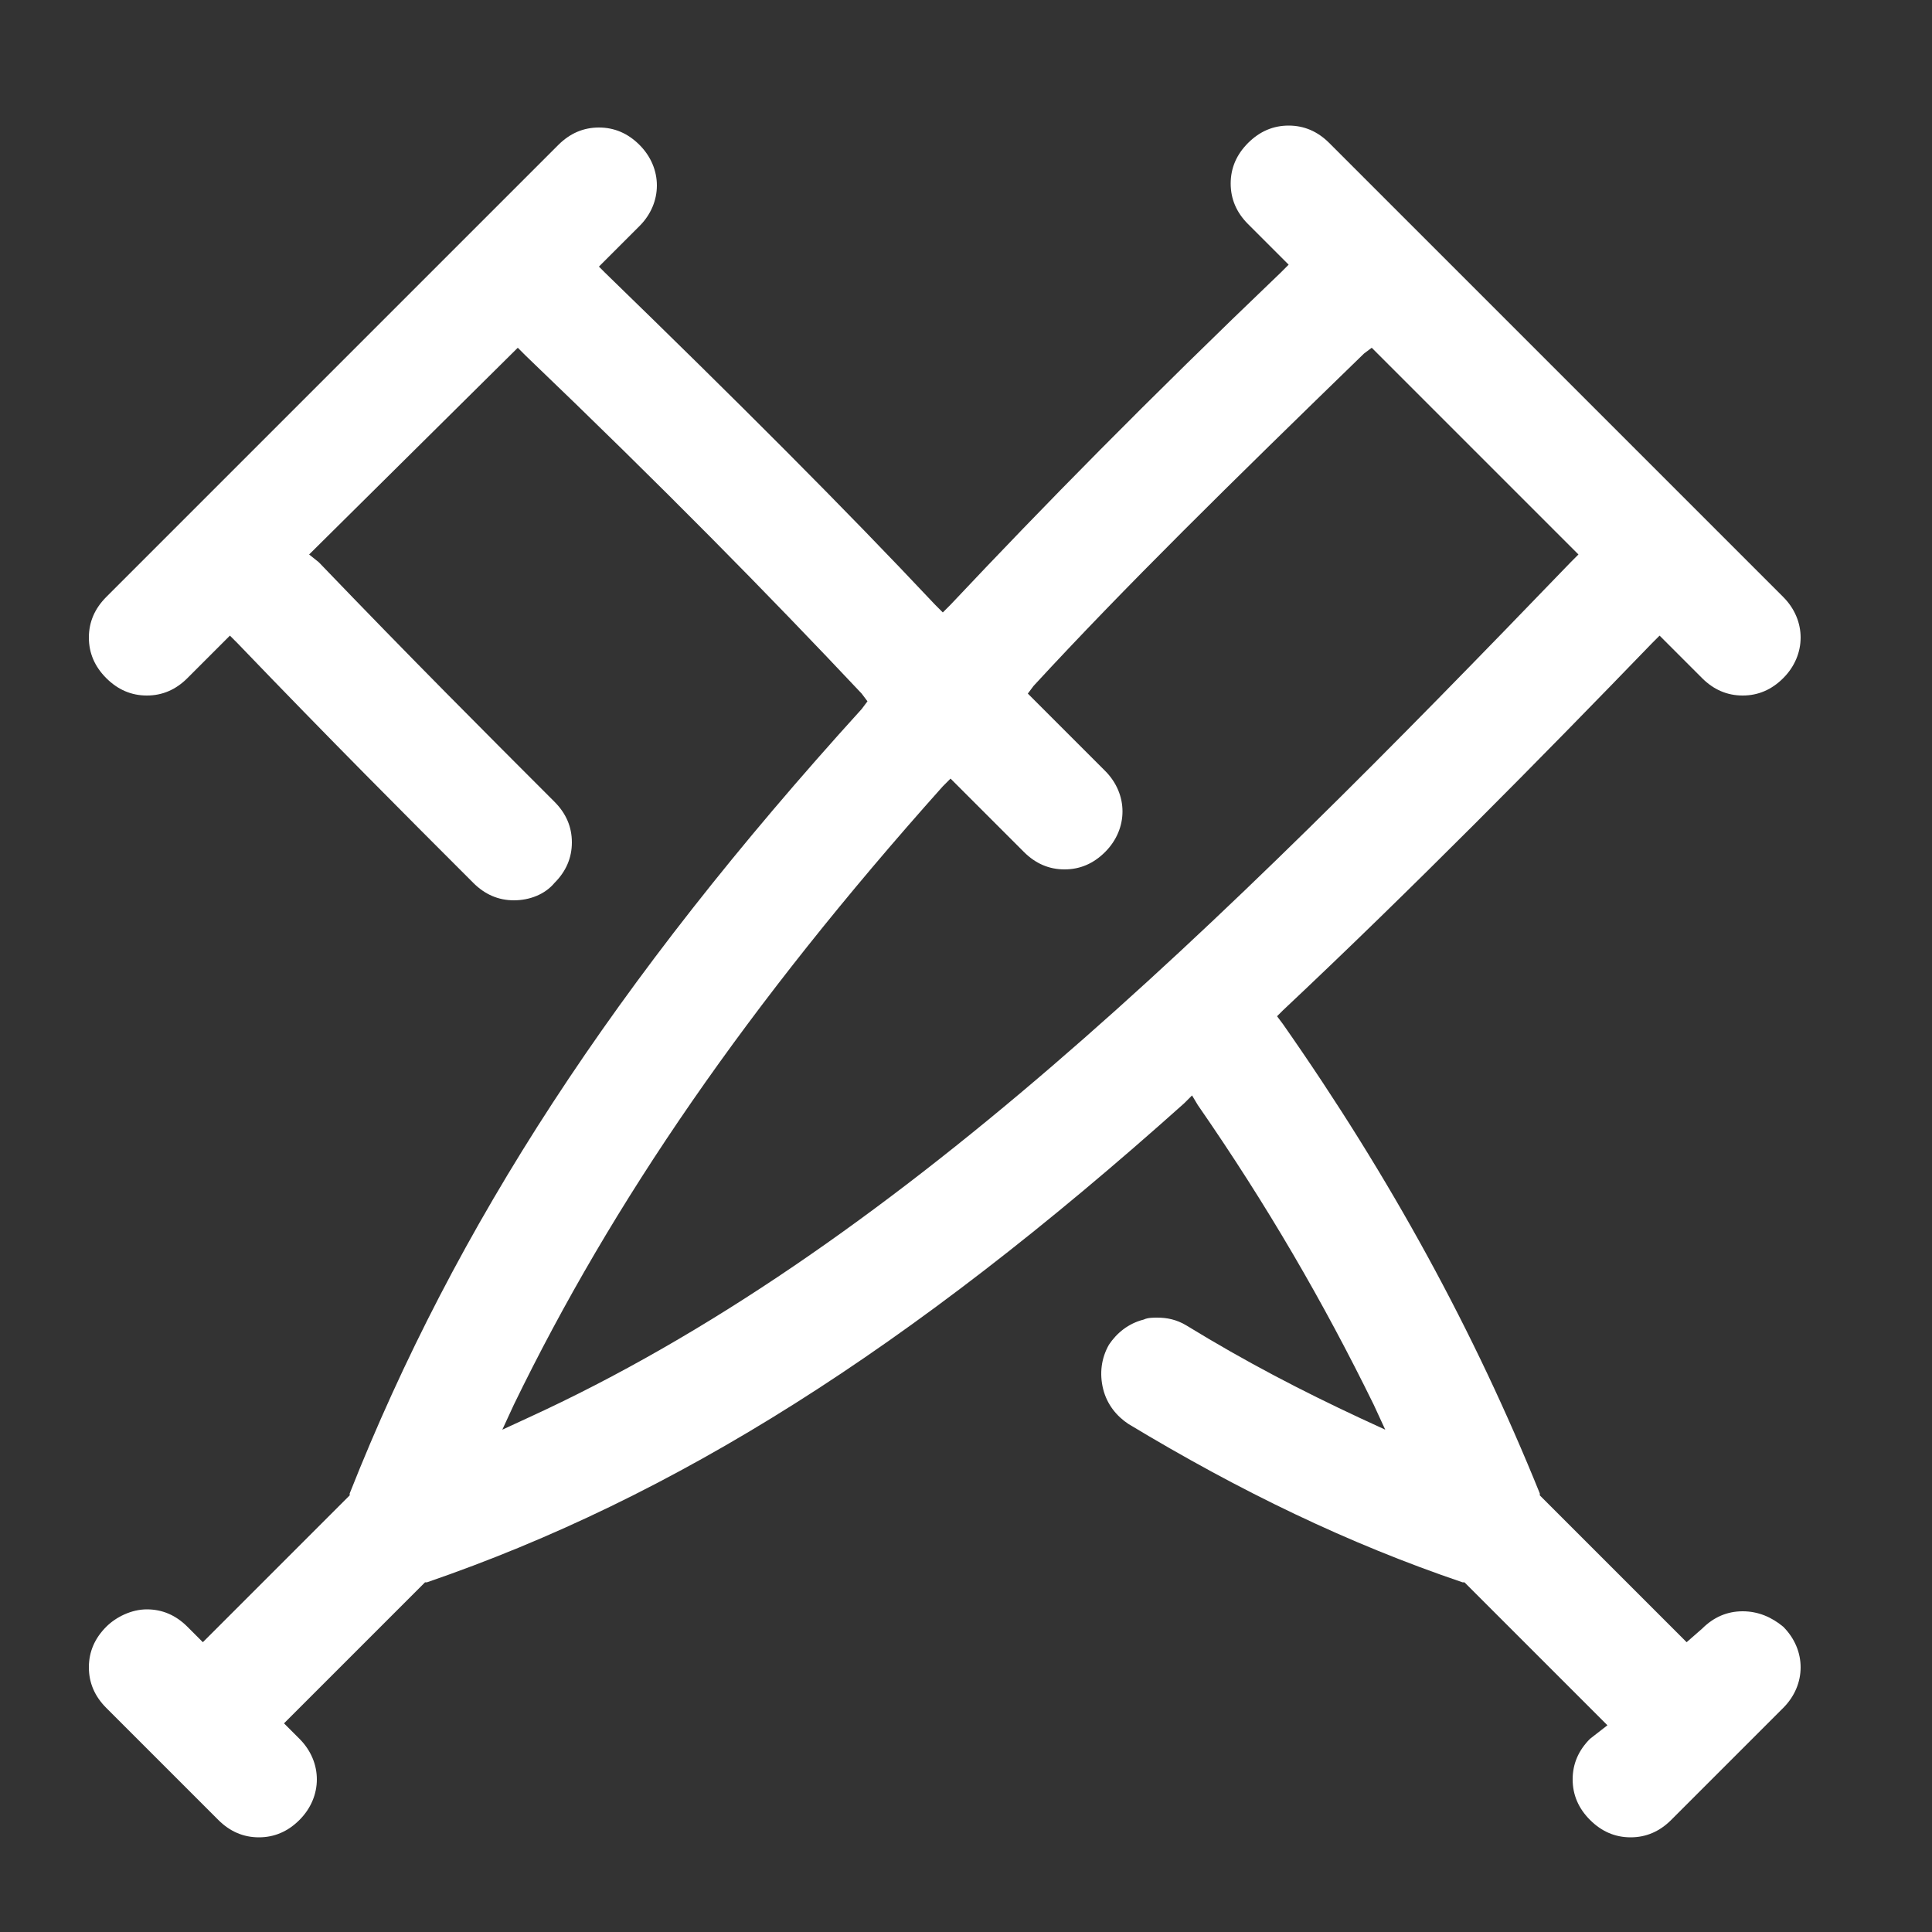 <?xml version="1.0" encoding="utf-8"?>
<!-- Generator: Adobe Illustrator 24.3.0, SVG Export Plug-In . SVG Version: 6.00 Build 0)  -->
<svg version="1.1" id="Capa_1" xmlns="http://www.w3.org/2000/svg" xmlns:xlink="http://www.w3.org/1999/xlink" x="0px" y="0px"
	 viewBox="0 0 100 100" style="enable-background:new 0 0 100 100;" xml:space="preserve">
<rect x="0" y="0" width="100" height="100" fill="#333333" stroke="none"/>
<style type="text/css">
	.st0{fill:#FFFFFF;}
</style>
<path class="st0" d="M90.2,83.4c-0.8,0-1.5,0.3-2.1,0.9L87.3,85l-7.6-7.6l0-0.1C76.3,68.9,72,61,66.4,53l-0.3-0.4l0.3-0.3
	c6.7-6.3,13.4-13.1,19.1-19l0.4-0.4l2.2,2.2c0.6,0.6,1.3,0.9,2.1,0.9s1.5-0.3,2.1-0.9c1.2-1.2,1.2-3,0-4.2L68.8,7.4
	c-0.6-0.6-1.3-0.9-2.1-0.9c-0.8,0-1.5,0.3-2.1,0.9c-0.6,0.6-0.9,1.3-0.9,2.1s0.3,1.5,0.9,2.1l2.1,2.1l-0.4,0.4
	c-6.9,6.6-12.3,12.1-17.1,17.2l-0.4,0.4l-0.4-0.4c-4.7-5-10.2-10.5-17.1-17.2L31,13.8l2.1-2.1c1.2-1.2,1.2-3,0-4.2
	c-0.6-0.6-1.3-0.9-2.1-0.9c-0.8,0-1.5,0.3-2.1,0.9L5.5,30.9c-0.6,0.6-0.9,1.3-0.9,2.1s0.3,1.5,0.9,2.1c0.6,0.6,1.3,0.9,2.1,0.9
	c0.8,0,1.5-0.3,2.1-0.9l2.2-2.2l0.4,0.4c4.8,5,8.7,8.9,12.2,12.4c0.6,0.6,1.3,0.9,2.1,0.9c0.8,0,1.6-0.3,2.1-0.9
	c0.6-0.6,0.9-1.3,0.9-2.1c0-0.8-0.3-1.5-0.9-2.1c-3.5-3.5-7.4-7.4-12.2-12.4L16,28.7L26.8,18l0.4,0.4c7.1,6.8,12.6,12.4,17.4,17.5
	l0.3,0.4l-0.3,0.4C31.8,50.8,23.6,63.4,18.1,77.3l0,0.1L18,77.5L10.5,85l-0.8-0.8c-0.6-0.6-1.3-0.9-2.1-0.9S6,83.7,5.5,84.2
	c-0.6,0.6-0.9,1.3-0.9,2.1c0,0.8,0.3,1.5,0.9,2.1l5.8,5.8c0.6,0.6,1.3,0.9,2.1,0.9c0.8,0,1.5-0.3,2.1-0.9c1.2-1.2,1.2-3,0-4.2
	l-0.8-0.8l7.3-7.3l0.1,0c12.8-4.4,24.9-12,39.2-24.8l0.4-0.4l0.3,0.5c3.6,5.2,6.5,10.2,9.1,15.5l0.6,1.3l-1.3-0.6
	c-3-1.4-5.9-2.9-9-4.8c-0.5-0.3-1-0.4-1.5-0.4c-0.2,0-0.5,0-0.7,0.1c-0.8,0.2-1.4,0.7-1.8,1.3c-0.4,0.7-0.5,1.5-0.3,2.3
	c0.2,0.8,0.7,1.4,1.3,1.8c5.8,3.5,11.4,6.2,17.3,8.2l0.1,0l0.1,0.1l7.3,7.3L82.3,90c-0.6,0.6-0.9,1.3-0.9,2.1c0,0.8,0.3,1.5,0.9,2.1
	c0.6,0.6,1.3,0.9,2.1,0.9s1.5-0.3,2.1-0.9l5.8-5.8c1.2-1.2,1.2-3,0-4.2C91.7,83.7,91,83.4,90.2,83.4z M27.3,73.4L26,74l0.6-1.3
	c5.1-10.5,12.1-20.7,22.2-32l0.4-0.4l3.8,3.8c0.6,0.6,1.3,0.9,2.1,0.9s1.5-0.3,2.1-0.9c1.2-1.2,1.2-3,0-4.2l-4-4l0.3-0.4
	c4.7-5.1,10.2-10.5,17.1-17.2L71,18l10.7,10.7l-0.4,0.4C62.9,48.2,46.1,64.8,27.3,73.4z"/>
</svg>
